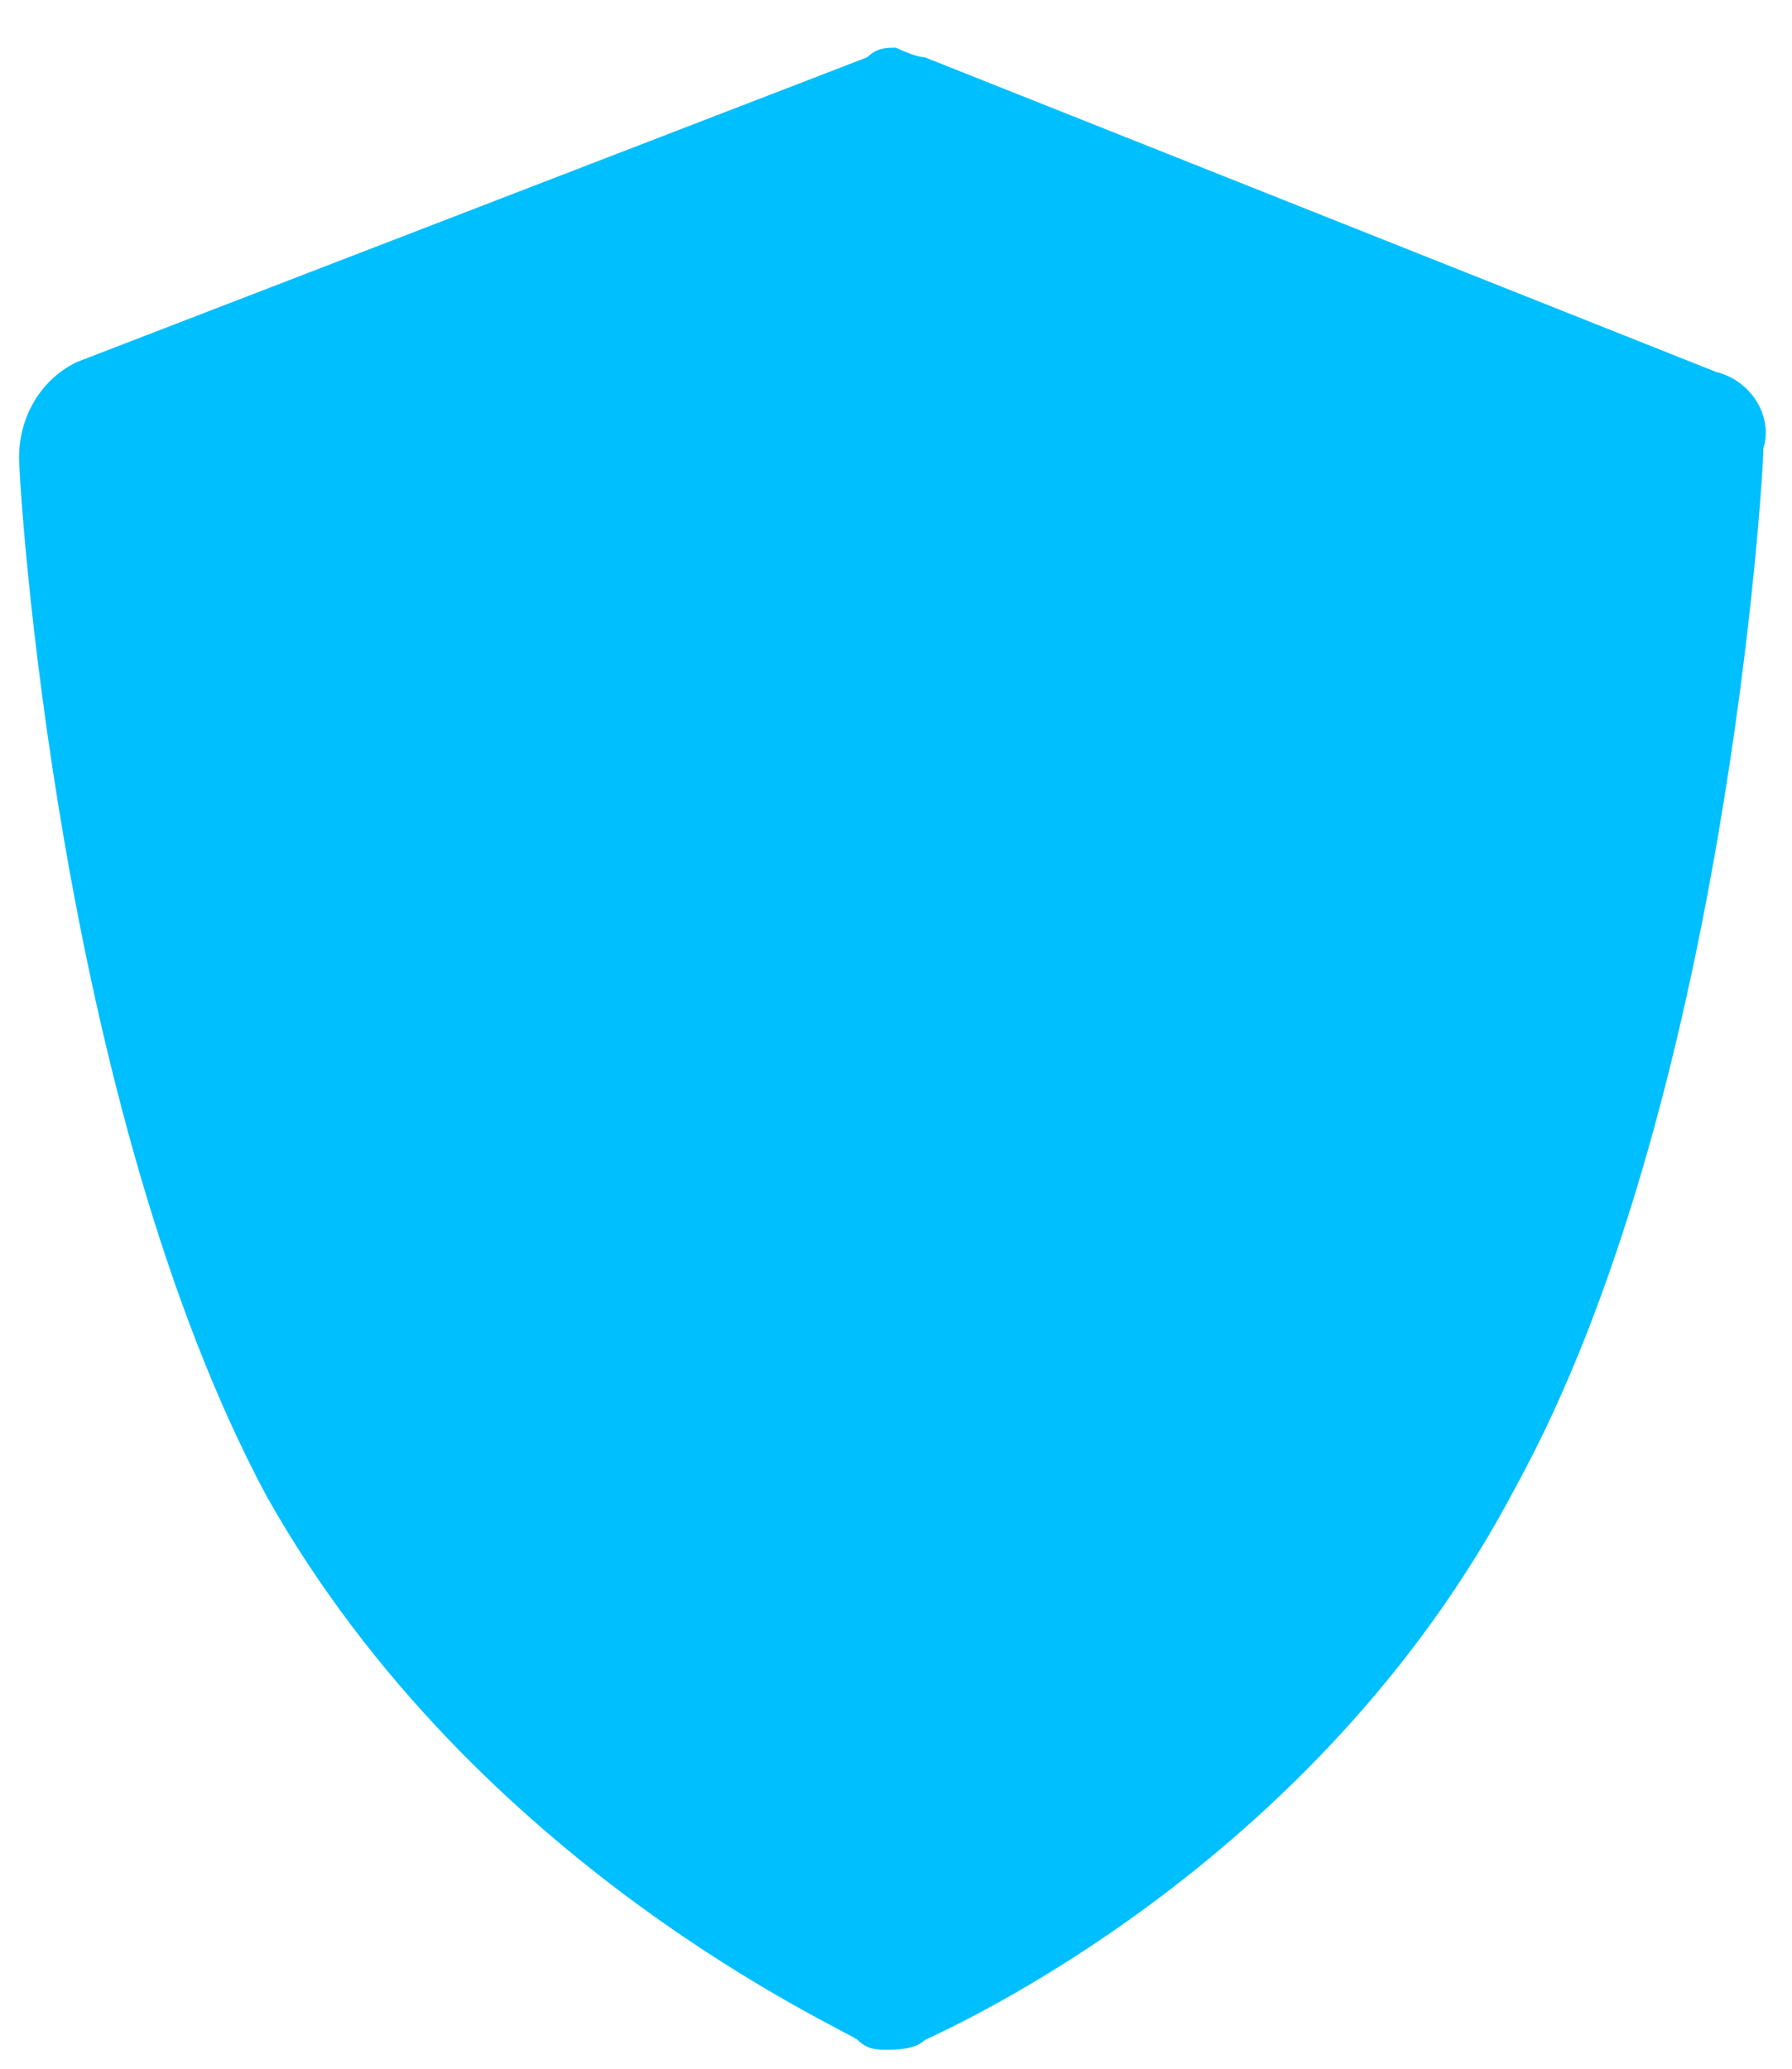 <?xml version="1.0" encoding="utf-8"?>
<!-- Generator: Adobe Illustrator 23.0.1, SVG Export Plug-In . SVG Version: 6.00 Build 0)  -->
<svg version="1.1" id="Layer_1" xmlns="http://www.w3.org/2000/svg" xmlns:xlink="http://www.w3.org/1999/xlink" x="0px" y="0px"
	 viewBox="0 0 18.8 21.7" style="enable-background:new 0 0 18.8 21.7;" xml:space="preserve">
<style type="text/css">
	.st0{fill:#00BFFF;}
</style>
<title>uses1-check</title>
<g>
	<g>
		<path class="st0" d="M18,3.9L9.7,0.6c-0.1,0-0.3-0.1-0.3-0.1c-0.1,0-0.2,0-0.3,0.1L0.8,3.8C0.4,4,0.2,4.4,0.2,4.8
			c0,0.3,0.4,6.8,2.6,10.9C5,19.6,8.9,21.3,9,21.4c0.1,0.1,0.2,0.1,0.3,0.1c0.1,0,0.3,0,0.4-0.1c0.2-0.1,4.1-1.8,6.2-5.8
			c2.2-4,2.6-10.6,2.6-10.9C18.6,4.4,18.4,4,18,3.9z"/>
	</g>
</g>
</svg>
